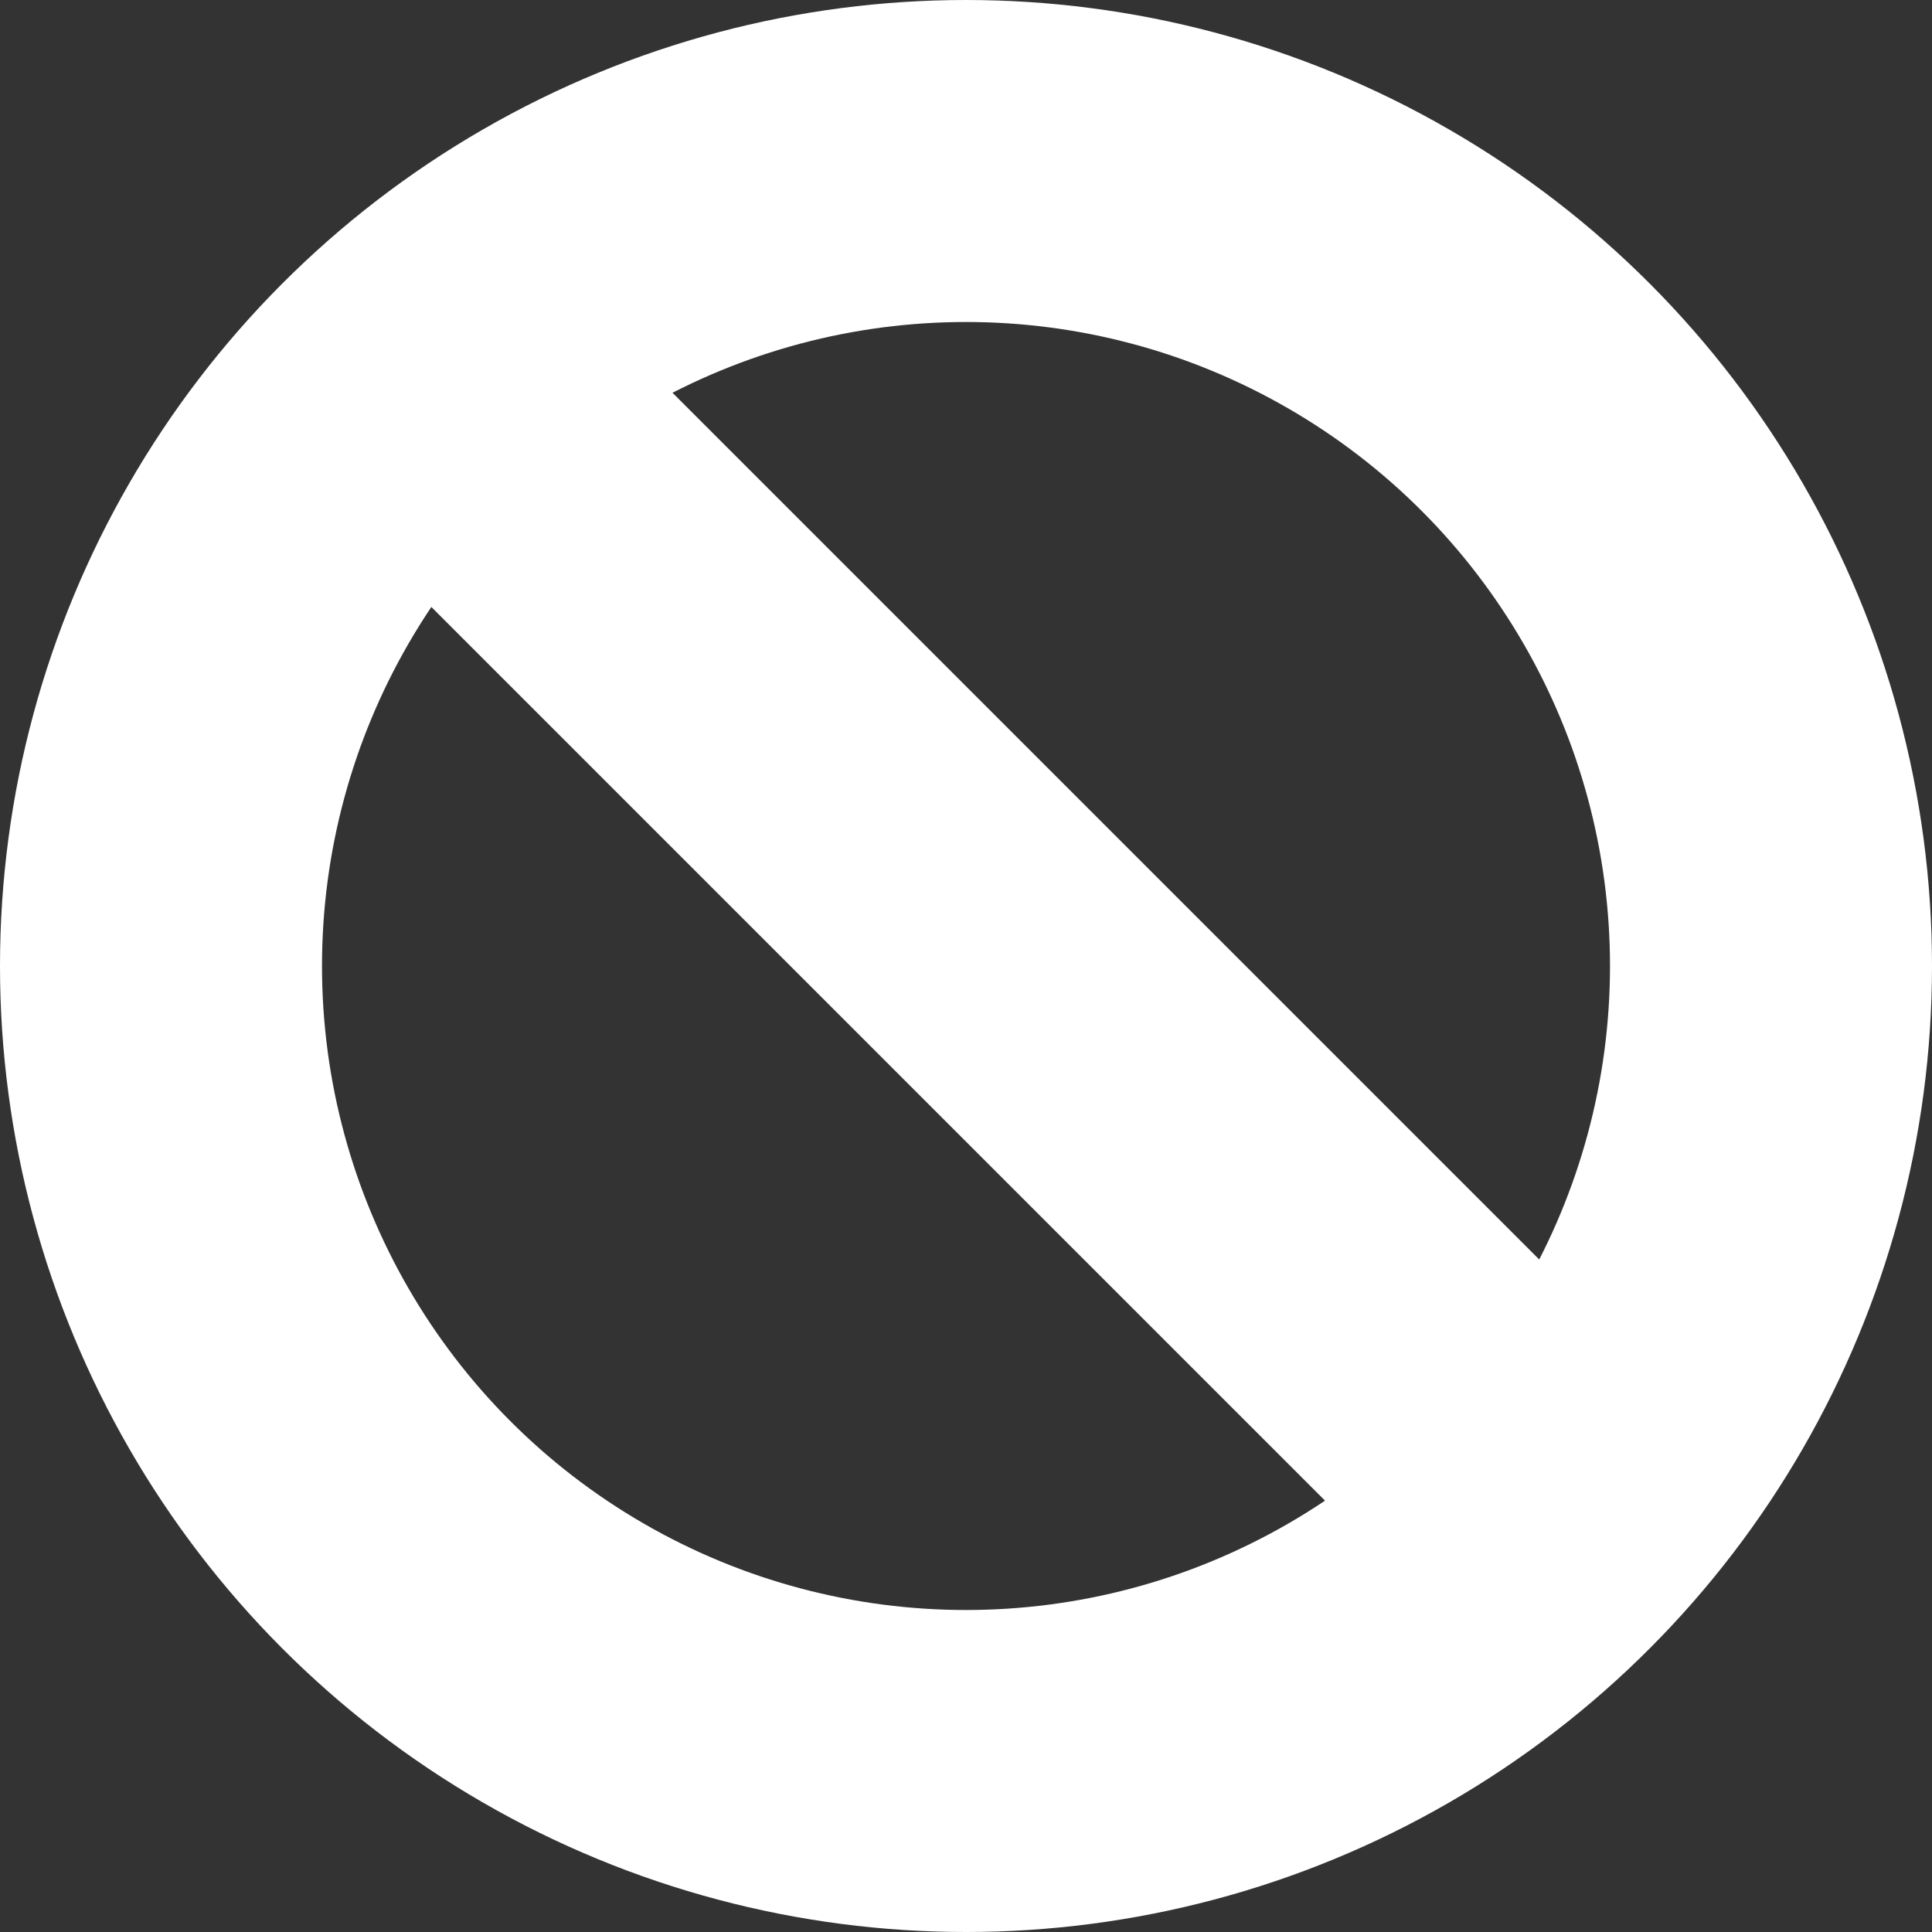 <svg width="18" height="18" viewBox="0 0 18 18" fill="none" xmlns="http://www.w3.org/2000/svg">
<rect x="0" y="0" width="18" height="18" fill="#333333" stroke="none"/>
<circle cx="9" cy="9" r="7.5" transform="matrix(-1 0 0 1 18 0)" stroke="white" stroke-width="3"/>
<line x1="4.333" y1="3.848" x2="14.97" y2="14.485" stroke="white" stroke-width="3"/>
</svg>
